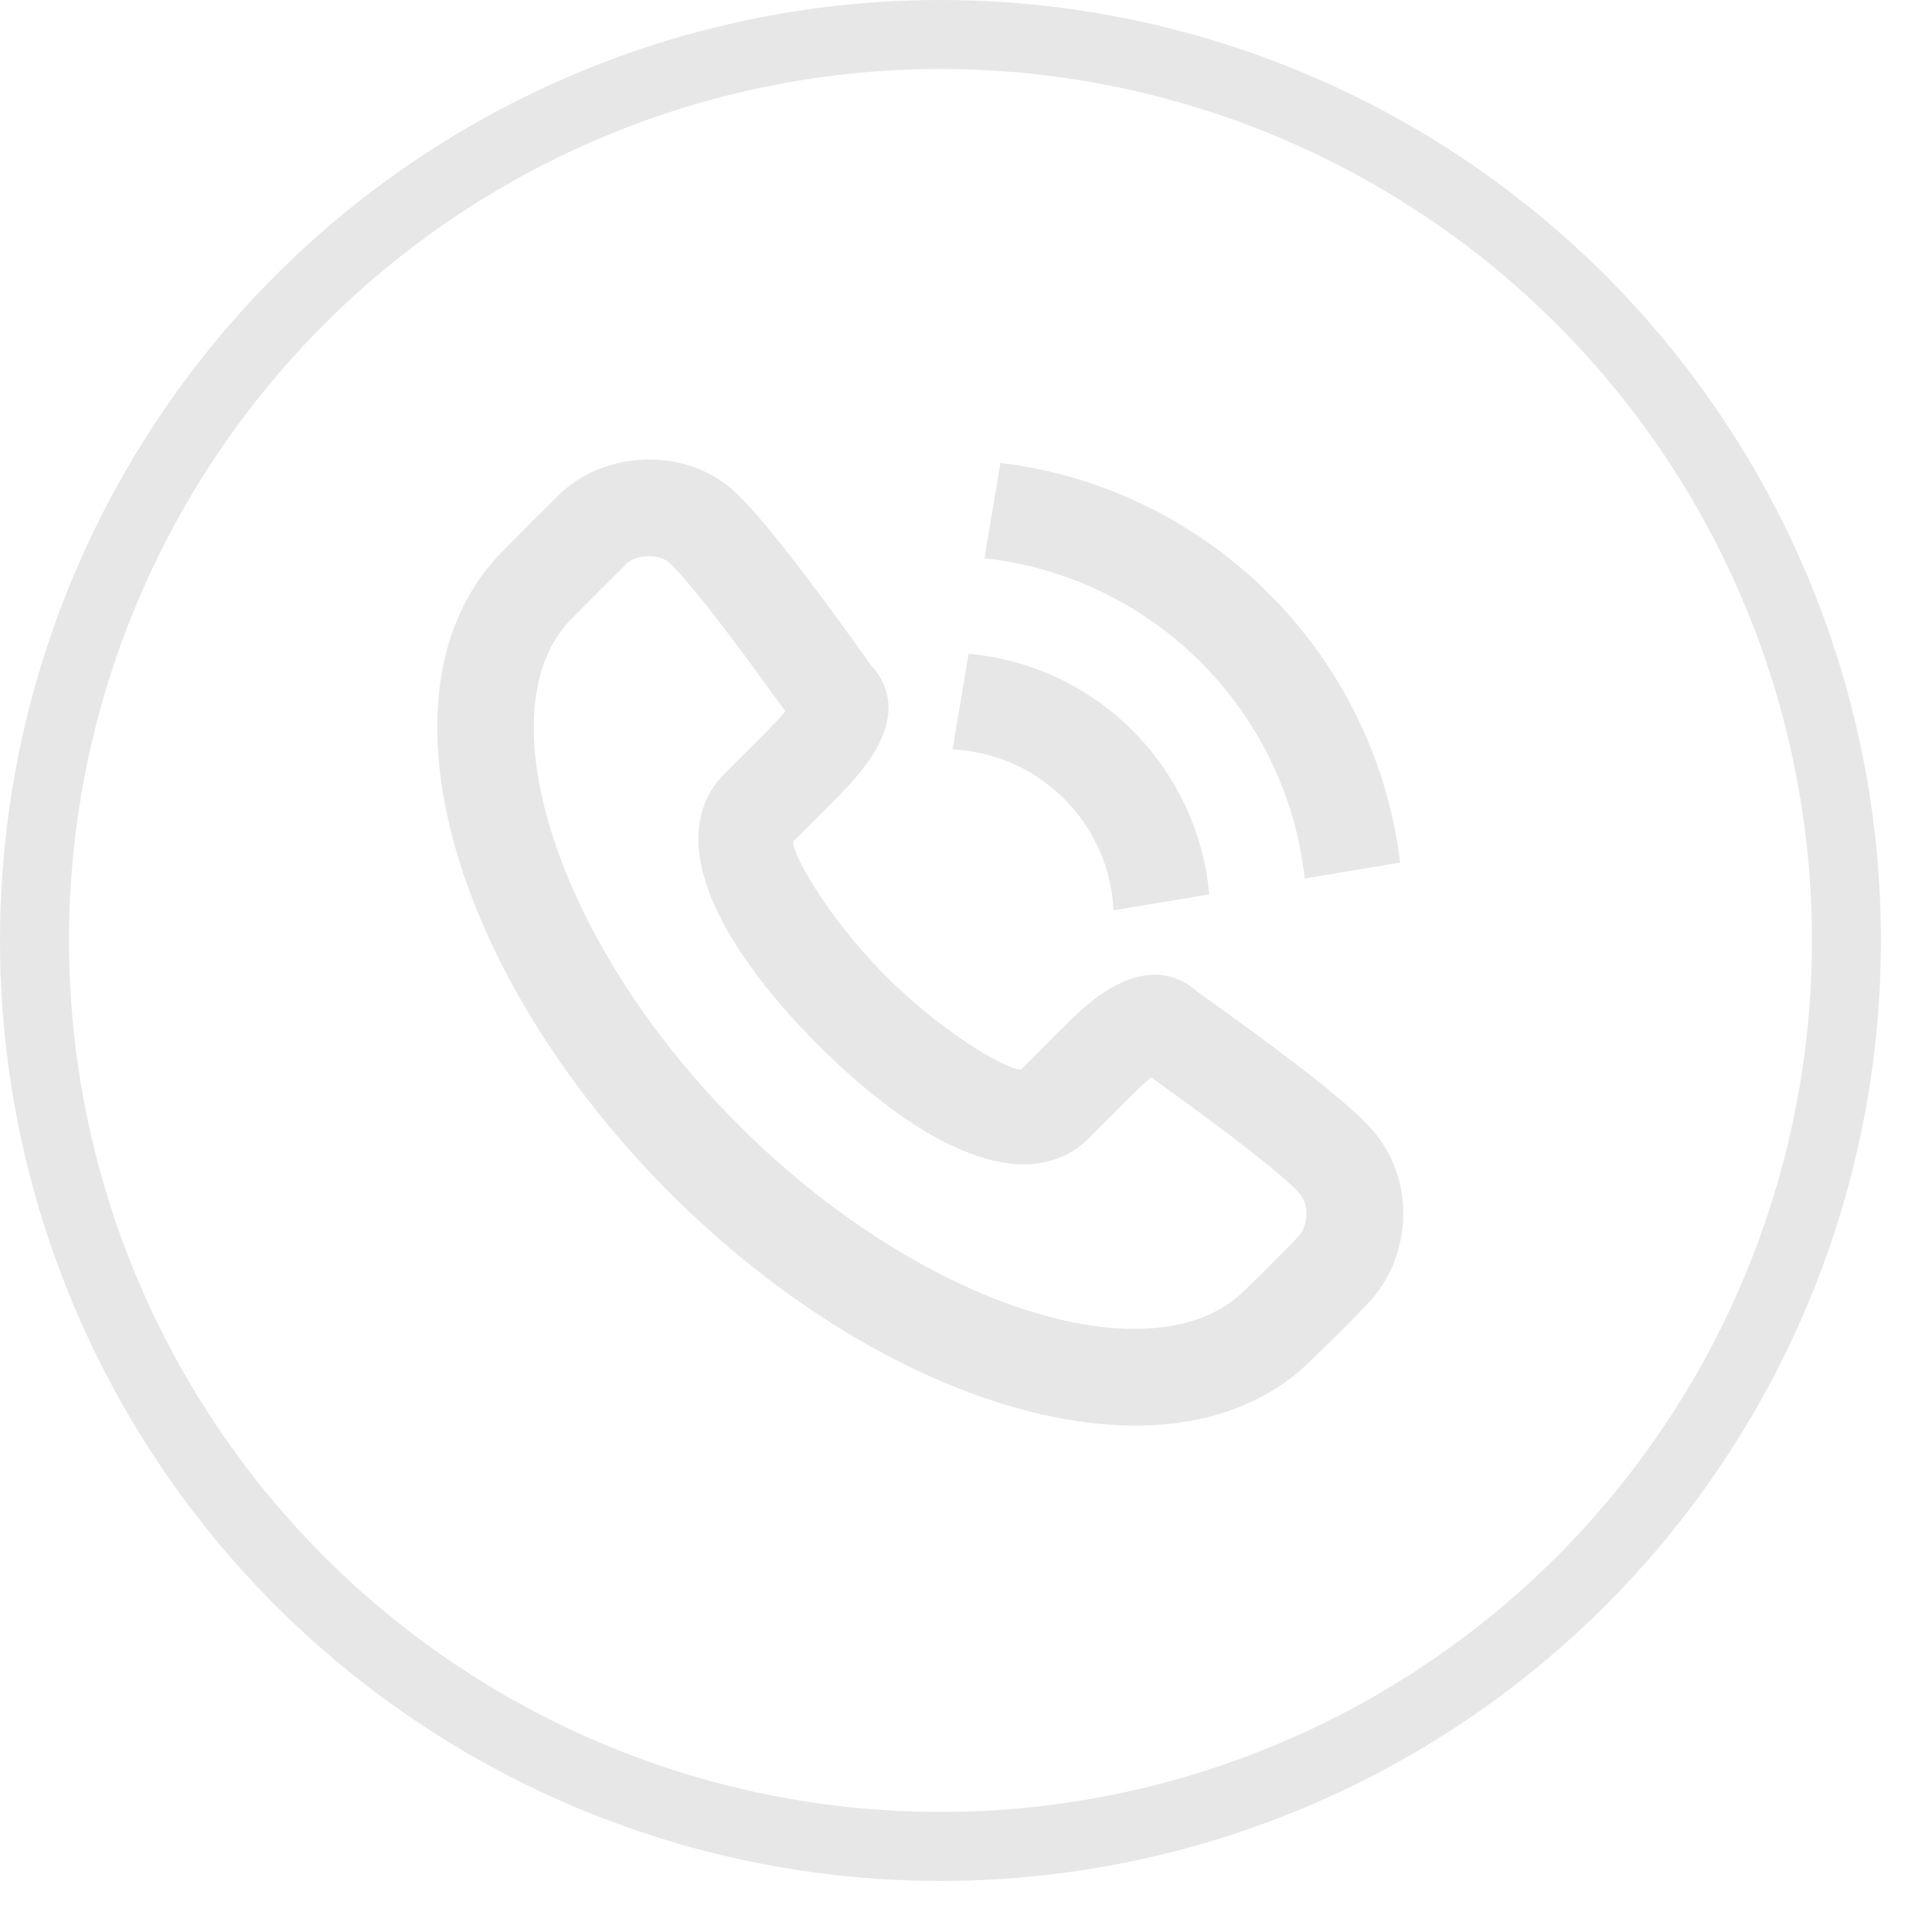 <svg width="28" height="28" viewBox="0 0 28 28" fill="none" xmlns="http://www.w3.org/2000/svg">
<circle cx="13.63" cy="13.63" r="13.13" stroke="#E7E7E7"/>
<path fill-rule="evenodd" clip-rule="evenodd" d="M12.54 11.096C12.903 10.608 13.033 10.093 12.622 9.638C11.702 8.35 11.083 7.553 10.695 7.17C9.956 6.441 8.742 6.539 8.103 7.169C7.759 7.508 7.643 7.624 7.291 7.982C5.327 9.947 6.524 14.101 9.708 17.288C12.892 20.474 17.045 21.673 19.013 19.704C19.339 19.39 19.614 19.114 19.831 18.885C20.458 18.222 20.553 17.062 19.827 16.308C19.455 15.921 18.696 15.332 17.353 14.372C16.942 14.004 16.455 14.084 16.008 14.377C15.793 14.518 15.637 14.661 15.341 14.956L14.805 15.493C14.734 15.564 13.775 15.083 12.844 14.151C11.912 13.219 11.432 12.259 11.502 12.189L12.039 11.652C12.133 11.558 12.178 11.513 12.235 11.452C12.355 11.326 12.454 11.212 12.54 11.096ZM15.794 16.483L16.331 15.946C16.493 15.783 16.599 15.683 16.684 15.614C17.86 16.459 18.541 16.989 18.819 17.279C18.986 17.452 18.96 17.769 18.815 17.922C18.614 18.134 18.353 18.395 18.033 18.704C16.76 19.978 13.407 19.01 10.698 16.298C7.988 13.585 7.021 10.232 8.284 8.968C8.635 8.611 8.746 8.5 9.085 8.167C9.211 8.041 9.557 8.013 9.712 8.166C10.011 8.461 10.565 9.171 11.381 10.308C11.339 10.36 11.286 10.419 11.222 10.487C11.175 10.536 11.135 10.576 11.05 10.662L10.513 11.198C9.601 12.111 10.378 13.663 11.854 15.141C13.329 16.617 14.882 17.395 15.794 16.483ZM14.499 6.708C17.525 7.075 19.925 9.475 20.292 12.501L18.909 12.732C18.642 10.294 16.706 8.358 14.268 8.091L14.499 6.708ZM14.038 9.475C15.887 9.64 17.359 11.113 17.525 12.962L16.138 13.193C16.079 11.933 15.067 10.921 13.806 10.862L14.038 9.475Z" fill="#E7E7E7"/>
</svg>
